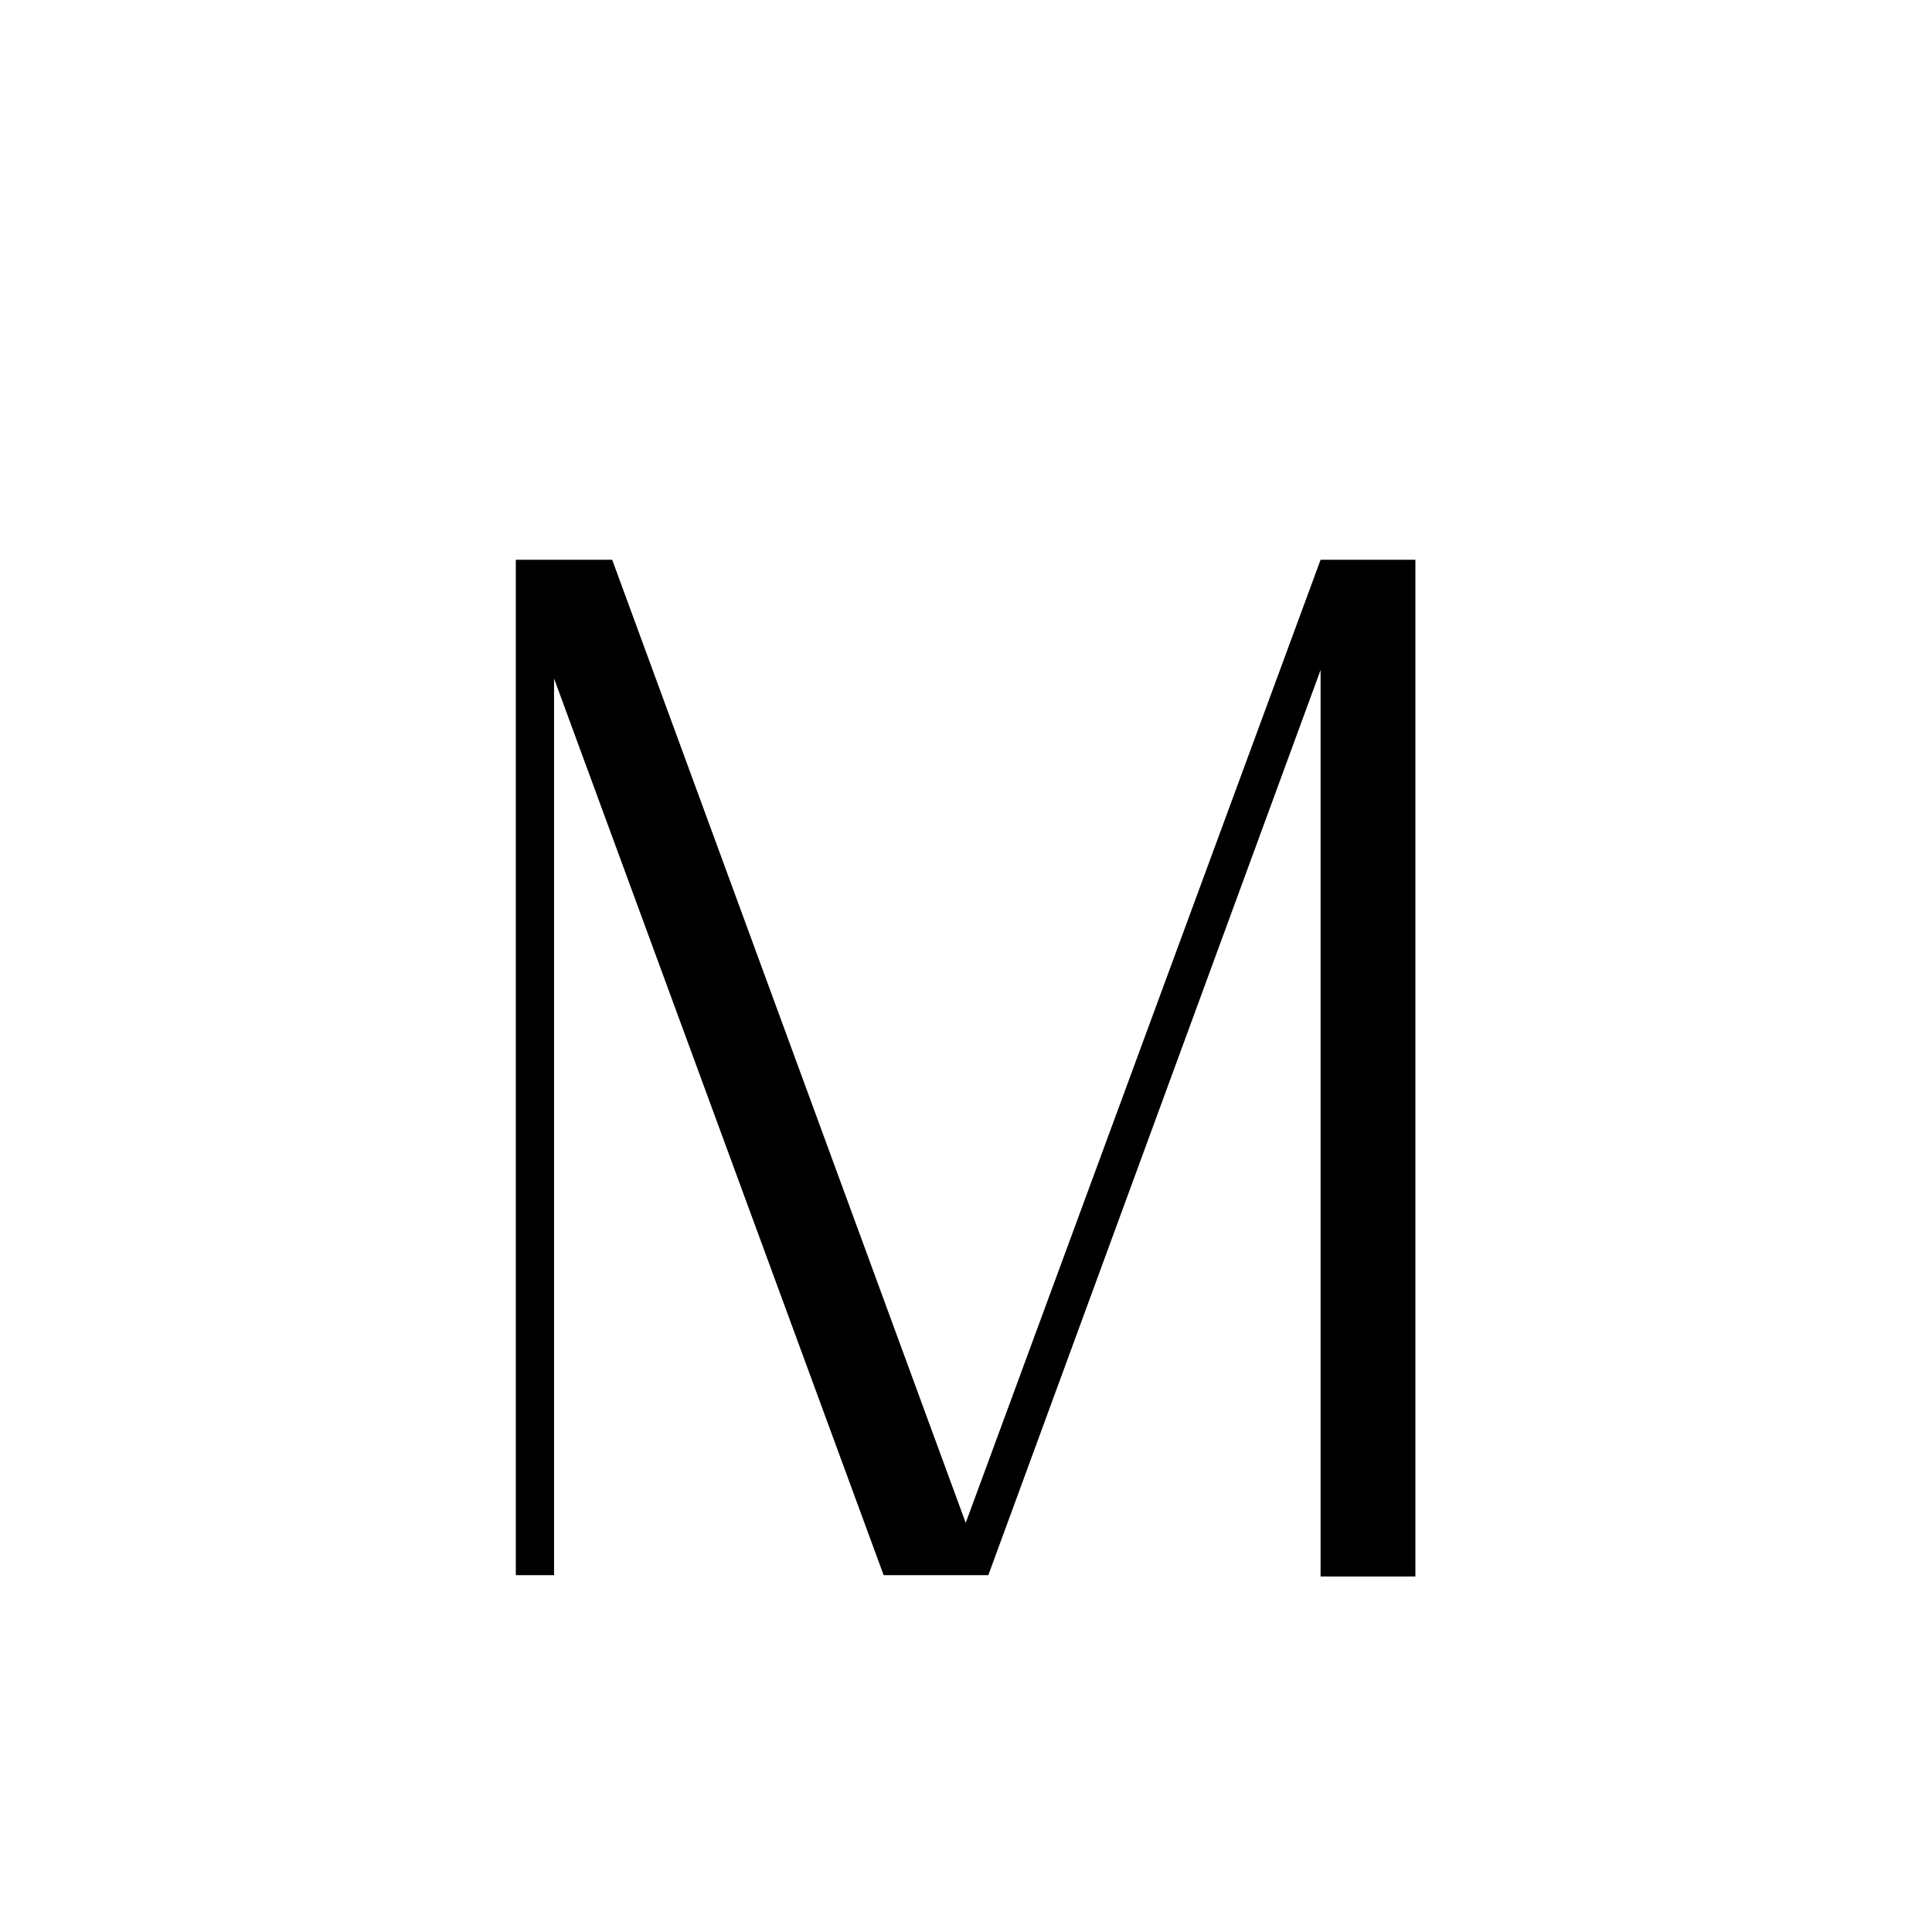 <svg xmlns="http://www.w3.org/2000/svg" xmlns:xlink="http://www.w3.org/1999/xlink" width="180" zoomAndPan="magnify" viewBox="0 0 135 135" height="180" preserveAspectRatio="xMidYMid meet" version="1.2"><defs><clipPath id="e427246792"><rect x="0" width="77" y="0" height="120"/></clipPath></defs><g id="fa764eb03d"><g transform="matrix(1,0,0,1,25,12)"><g clip-path="url(#e427246792)"><g style="fill:#000000;fill-opacity:1;"><g transform="translate(1.168, 98.067)"><path style="stroke:none" d="M 9.875 -70.953 L 16.609 -70.953 L 41.312 -3.656 L 66.109 -70.953 L 72.734 -70.953 L 72.734 0.094 L 66.109 0.094 L 66.109 -63.25 L 42.891 0 L 35.578 0 L 12.547 -62.656 L 12.547 0 L 9.875 0 Z M 9.875 -70.953 "/></g></g></g></g></g></svg>